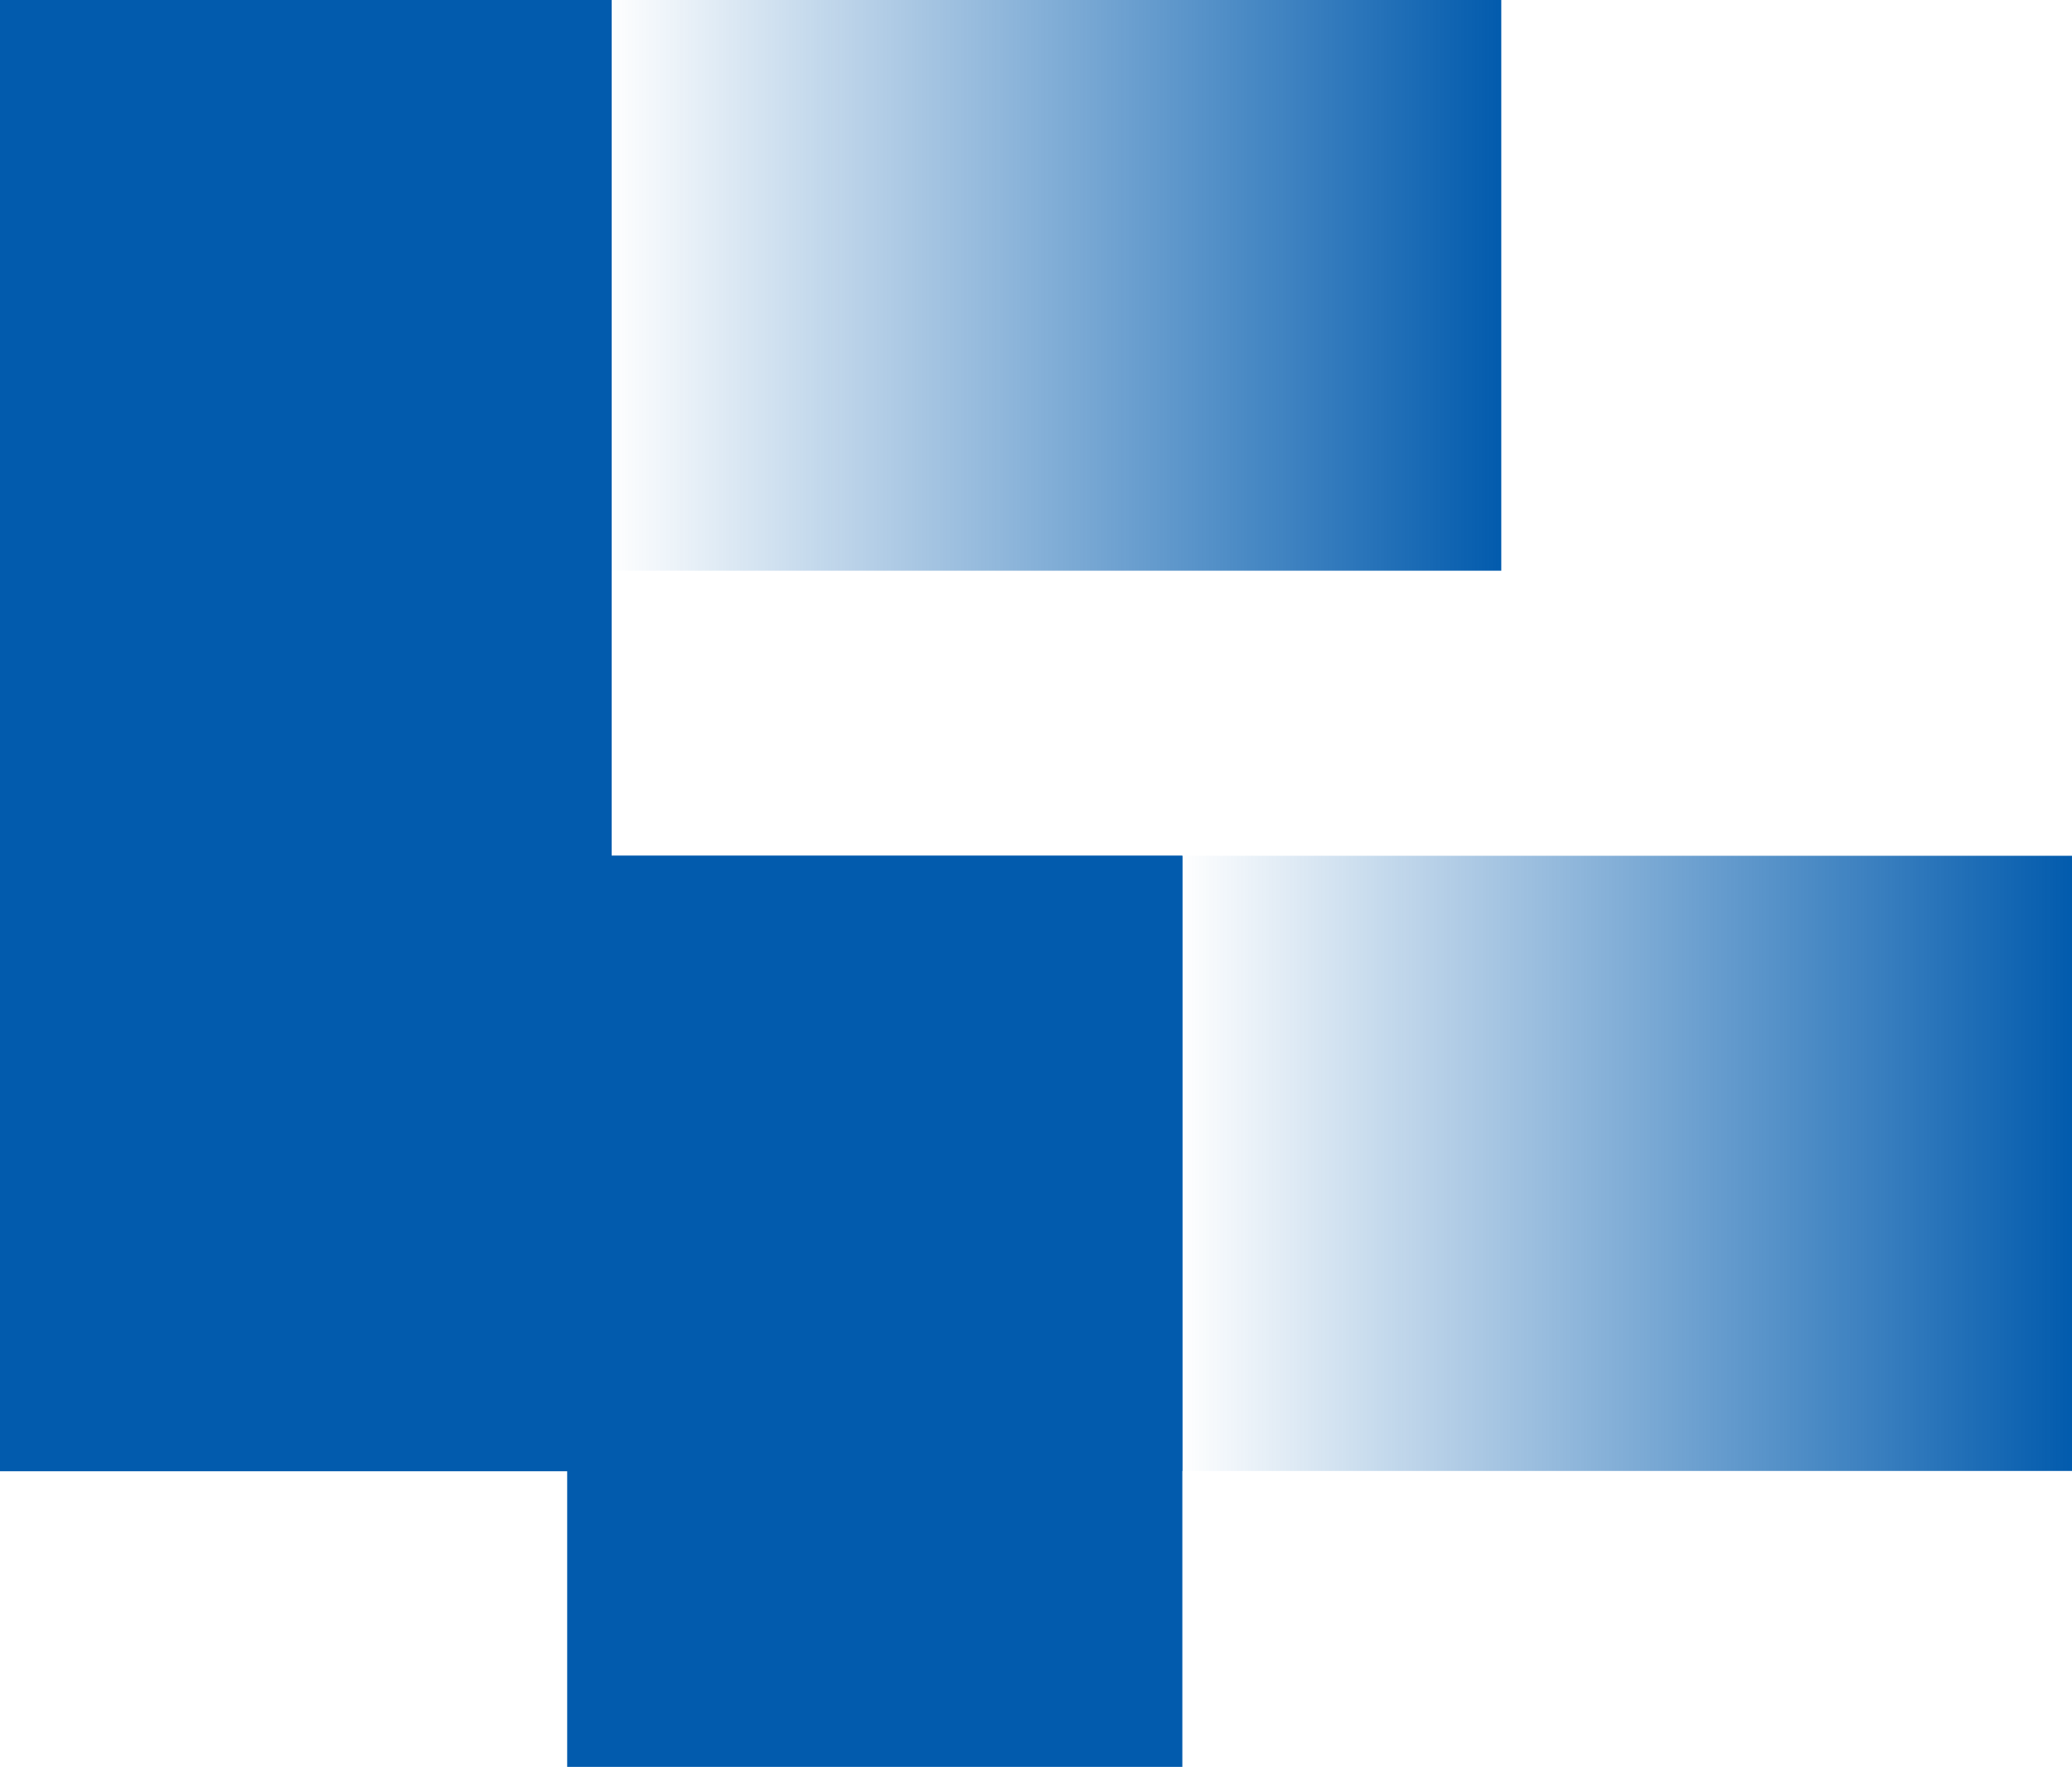 <?xml version="1.0" encoding="utf-8"?>
<!-- Generator: Adobe Illustrator 25.2.2, SVG Export Plug-In . SVG Version: 6.00 Build 0)  -->
<svg version="1.1" id="Layer_1" xmlns="http://www.w3.org/2000/svg" xmlns:xlink="http://www.w3.org/1999/xlink" x="0px" y="0px"
	 viewBox="0 0 703.6 600" style="enable-background:new 0 0 703.6 600;" xml:space="preserve">
<style type="text/css">
	.st0{clip-path:url(#SVGID_2_);}
	.st1{fill:url(#SVGID_3_);}
	.st2{fill:#025BAD;}
	.st3{fill:url(#SVGID_4_);}
</style>
<g>
	<defs>
		<rect id="SVGID_1_" width="1440" height="600"/>
	</defs>
	<clipPath id="SVGID_2_">
		<use xlink:href="#SVGID_1_"  style="overflow:visible;"/>
	</clipPath>
	<g class="st0">
		
			<linearGradient id="SVGID_3_" gradientUnits="userSpaceOnUse" x1="400.609" y1="207.011" x2="703.599" y2="207.011" gradientTransform="matrix(1 0 0 -1 0 602)">
			<stop  offset="0" style="stop-color:#025BAD;stop-opacity:0"/>
			<stop  offset="1" style="stop-color:#025BAD"/>
		</linearGradient>
		<rect x="401.5" y="290.6" class="st1" width="302.1" height="208.9"/>
		<rect x="-113.2" y="290.6" class="st2" width="514.7" height="208.9"/>
		<rect x="192.6" y="290.6" class="st2" width="208.9" height="514.7"/>
		
			<linearGradient id="SVGID_4_" gradientUnits="userSpaceOnUse" x1="206.811" y1="512.653" x2="509.802" y2="512.653" gradientTransform="matrix(1 0 0 -1 0 602)">
			<stop  offset="0" style="stop-color:#025BAD;stop-opacity:0"/>
			<stop  offset="1" style="stop-color:#025BAD"/>
		</linearGradient>
		<rect x="207.7" y="-15.1" class="st3" width="302.1" height="208.9"/>
		<rect x="-307" y="-15.1" class="st2" width="514.7" height="208.9"/>
		<rect x="-1.2" y="-15.1" class="st2" width="208.9" height="514.7"/>
	</g>
</g>
</svg>
